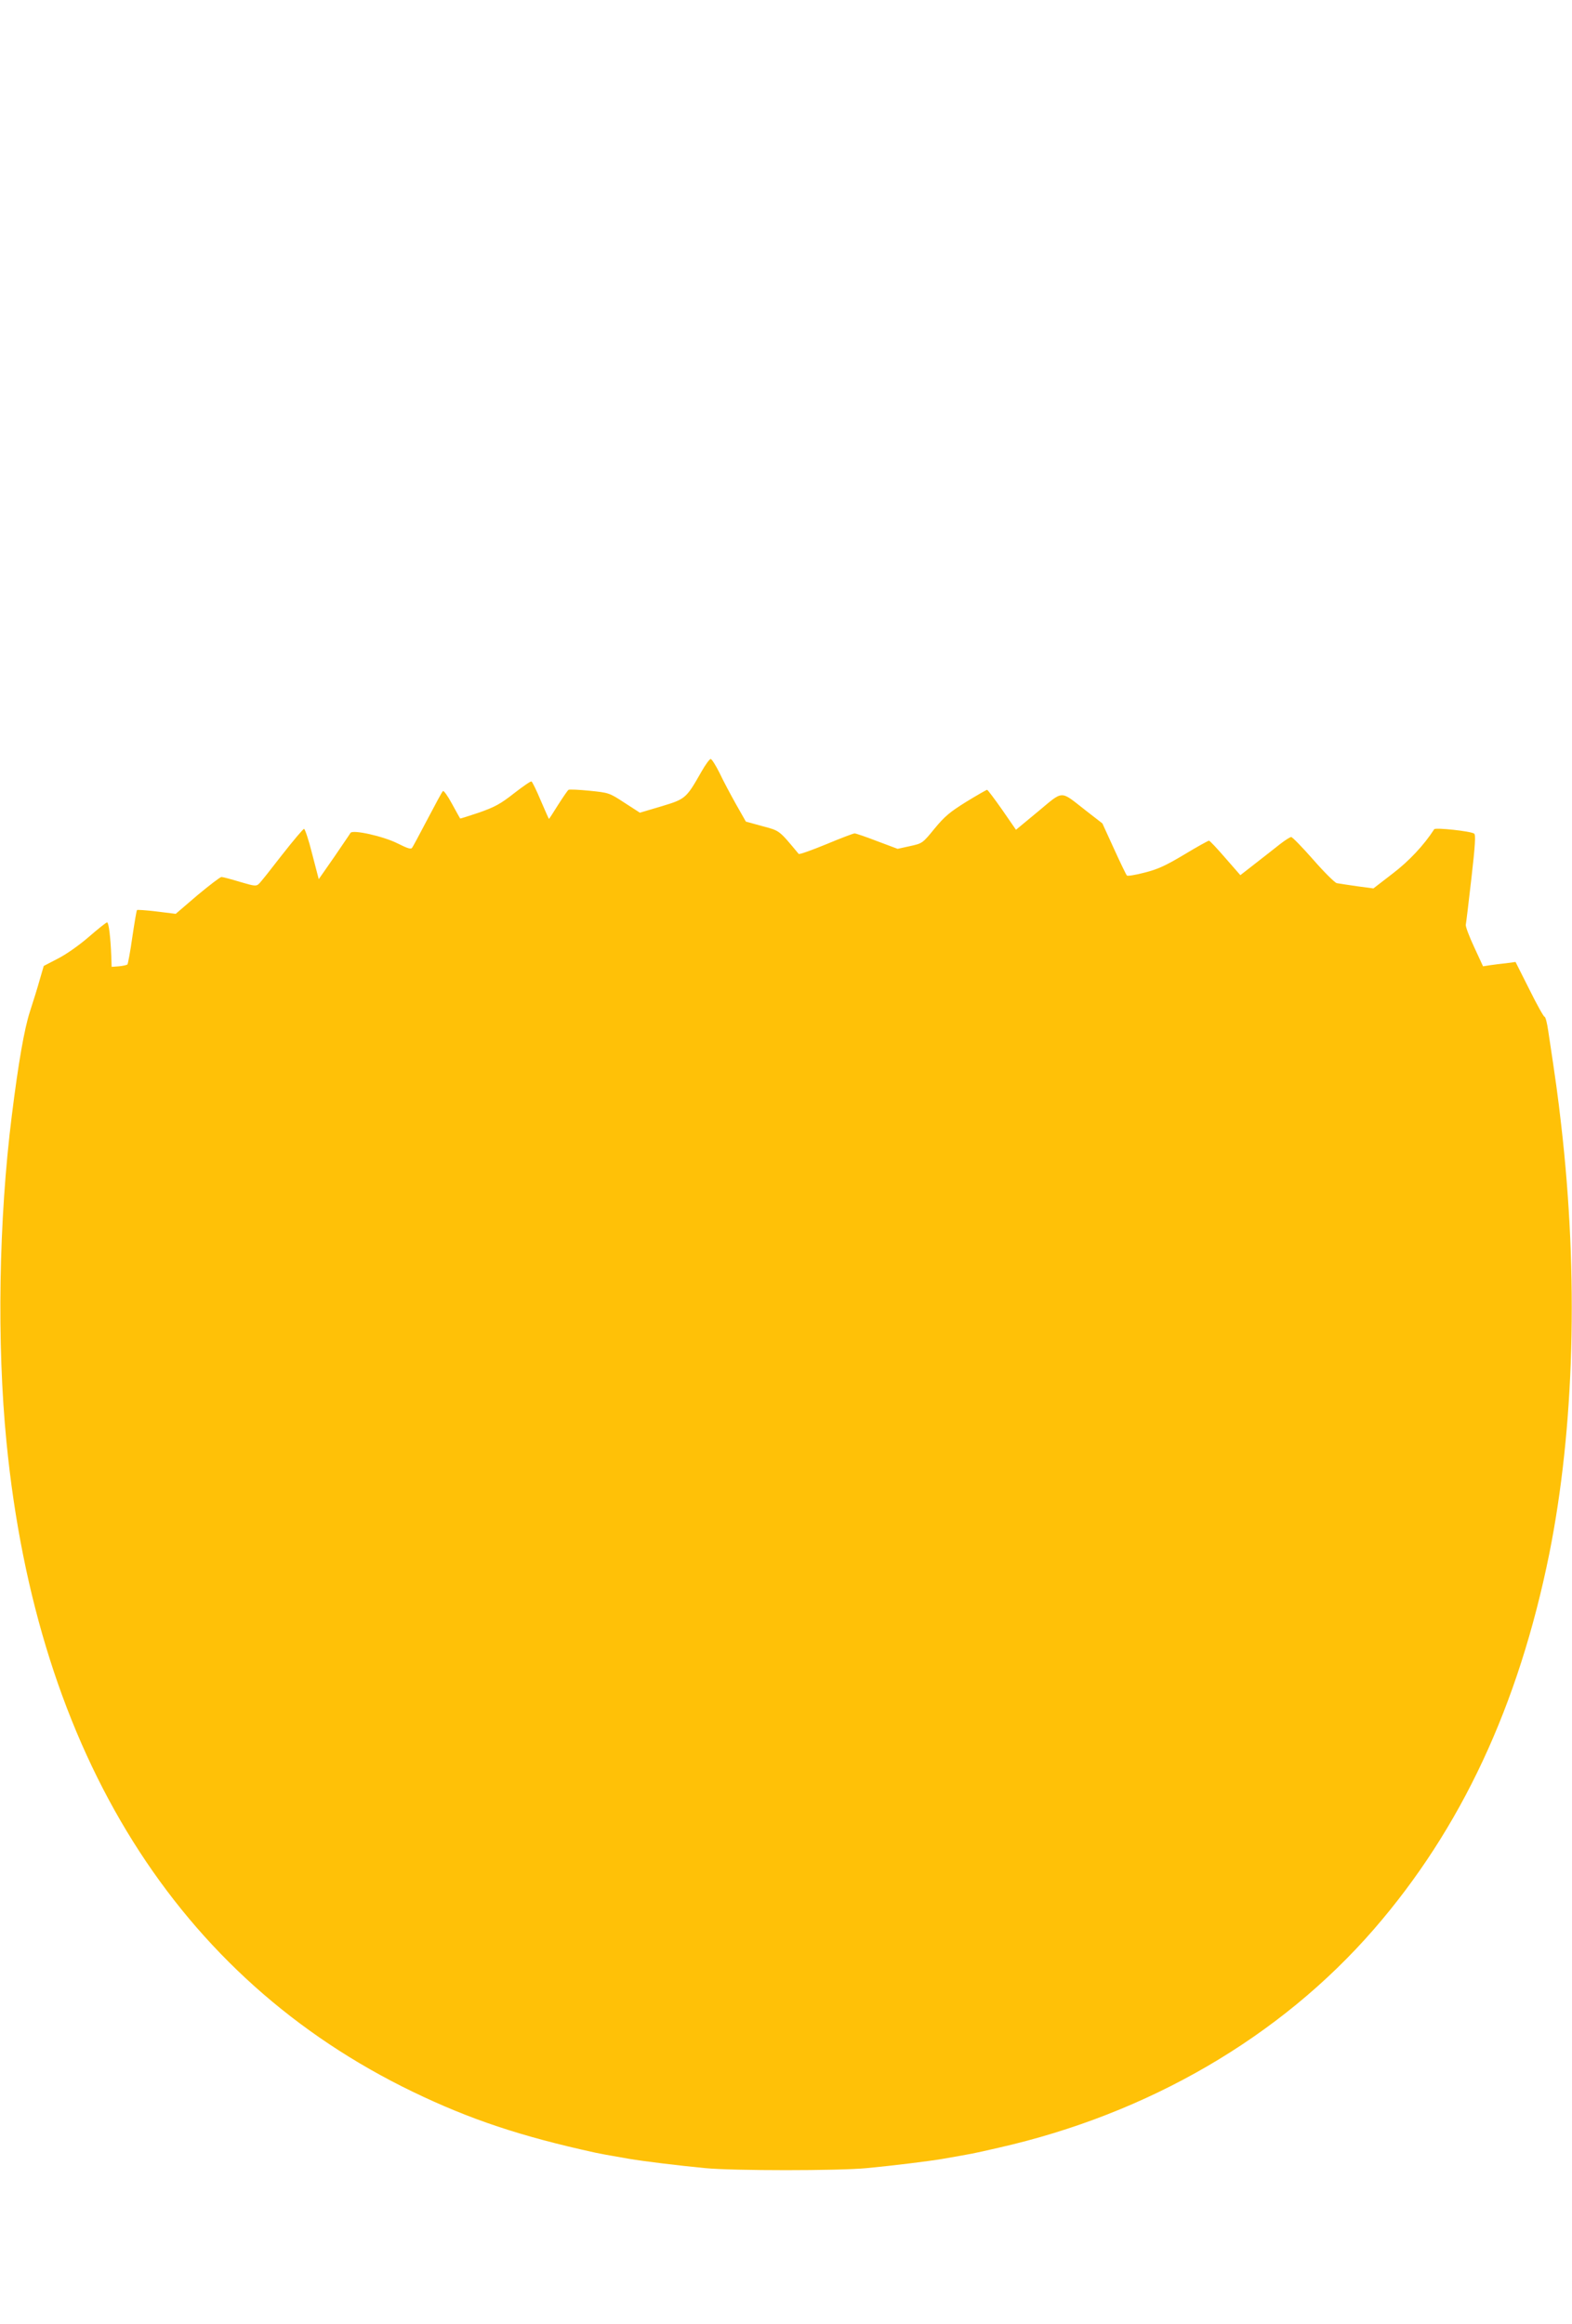 <?xml version="1.0" standalone="no"?>
<!DOCTYPE svg PUBLIC "-//W3C//DTD SVG 20010904//EN"
 "http://www.w3.org/TR/2001/REC-SVG-20010904/DTD/svg10.dtd">
<svg version="1.0" xmlns="http://www.w3.org/2000/svg"
 width="866pt" height="1280pt" viewBox="0 0 866 1280"
 preserveAspectRatio="xMidYMid meet">
<g transform="translate(0,1280) scale(0.1,-0.1)"
fill="#ffc107" stroke="none">
<path d="M3863 8548 c-83 -146 -87 -149 -220 -189 l-118 -35 -85 55 c-84 55
-86 55 -193 66 -59 6 -111 8 -115 5 -5 -3 -30 -40 -57 -82 -27 -43 -49 -78
-51 -78 -1 0 -21 45 -45 101 -23 55 -46 102 -51 105 -4 3 -47 -27 -96 -65 -75
-59 -105 -75 -192 -106 -57 -19 -104 -34 -105 -33 -1 2 -22 38 -45 81 -23 43
-46 75 -50 70 -5 -4 -42 -73 -84 -153 -42 -80 -80 -151 -85 -158 -6 -11 -23
-6 -81 23 -77 39 -246 77 -259 58 -3 -6 -44 -65 -90 -133 l-85 -122 -36 138
c-19 77 -40 139 -45 139 -5 0 -59 -64 -121 -143 -61 -79 -118 -151 -127 -159
-15 -15 -24 -14 -105 10 -49 15 -95 27 -102 27 -7 0 -67 -46 -133 -101 l-119
-102 -105 13 c-57 7 -106 10 -108 8 -3 -2 -14 -69 -26 -149 -11 -79 -24 -147
-27 -151 -4 -3 -25 -8 -47 -10 l-40 -3 -2 60 c-4 104 -14 185 -23 185 -5 0
-50 -36 -102 -81 -53 -46 -126 -97 -170 -119 l-77 -40 -21 -72 c-11 -40 -36
-121 -55 -179 -31 -95 -64 -284 -100 -574 -72 -572 -83 -1255 -29 -1800 169
-1715 942 -2950 2239 -3576 315 -152 594 -245 1005 -335 24 -5 58 -12 187 -34
76 -13 271 -37 418 -51 155 -15 735 -15 890 0 147 14 342 38 418 51 177 31
154 26 307 61 827 187 1553 610 2069 1204 481 554 797 1232 966 2068 138 690
162 1527 65 2366 -18 157 -28 230 -71 514 -6 42 -15 77 -20 77 -5 0 -43 68
-84 151 l-76 151 -52 -7 c-29 -3 -69 -8 -89 -11 l-38 -6 -49 106 c-27 58 -48
113 -46 123 2 10 16 125 31 257 21 182 24 240 15 245 -22 14 -213 34 -220 24
-56 -87 -139 -176 -230 -245 l-105 -81 -90 12 c-50 7 -100 15 -112 17 -11 3
-70 61 -130 130 -60 68 -114 124 -121 124 -6 0 -33 -17 -60 -38 -26 -21 -87
-68 -134 -105 l-86 -67 -83 95 c-45 52 -85 95 -90 95 -4 0 -66 -34 -137 -77
-102 -61 -146 -81 -218 -99 -49 -13 -93 -20 -97 -16 -4 4 -36 70 -71 147 l-64
140 -94 73 c-141 110 -118 111 -260 -7 l-122 -101 -76 110 c-42 60 -79 109
-83 110 -4 0 -56 -30 -115 -66 -90 -56 -119 -80 -175 -148 -66 -81 -67 -81
-135 -96 l-68 -15 -112 42 c-62 24 -118 43 -125 43 -7 0 -78 -27 -157 -60 -80
-33 -148 -57 -151 -53 -110 132 -103 127 -200 153 l-91 25 -54 95 c-29 52 -71
130 -91 173 -21 42 -43 77 -49 77 -6 0 -30 -33 -52 -72z"/>
</g>
</svg>
